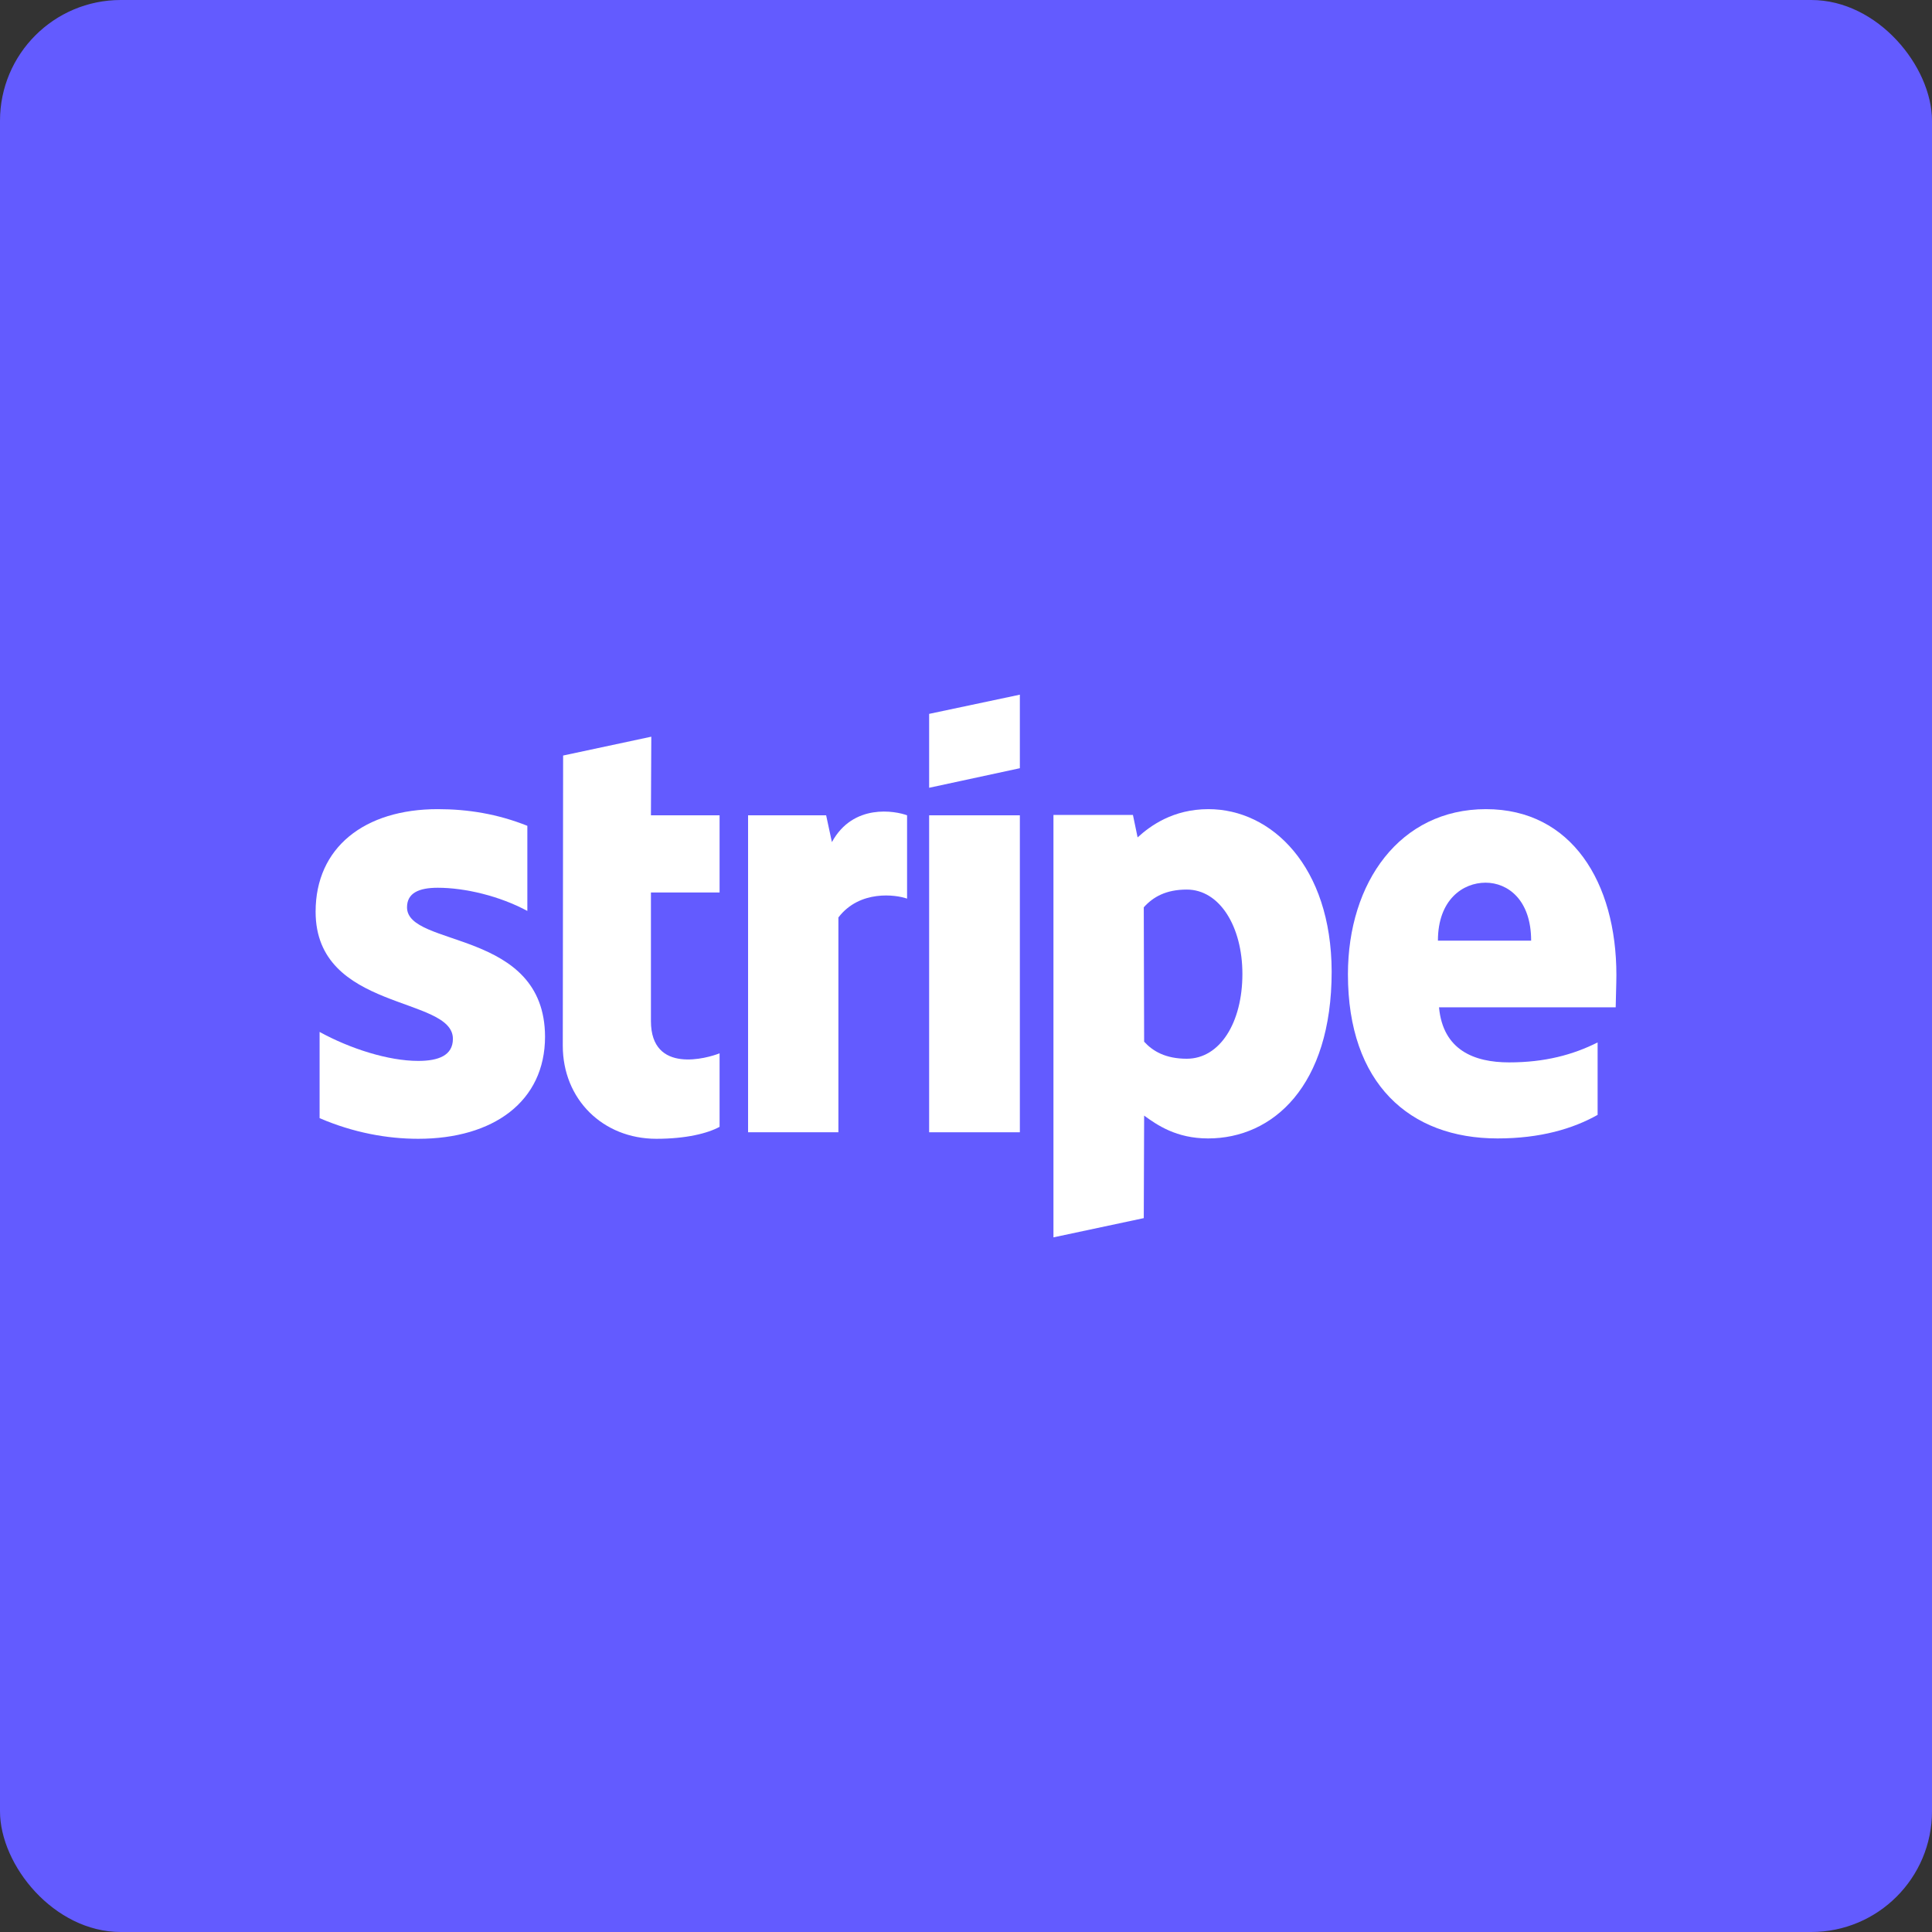 <?xml version="1.0" encoding="UTF-8"?> <svg xmlns="http://www.w3.org/2000/svg" width="64" height="64" viewBox="0 0 64 64" fill="none"><rect x="0" y="0" width="64" height="64" fill="#333333" stroke="none"/><rect width="64" height="64" rx="4" fill="#635BFF"></rect><path fill-rule="evenodd" clip-rule="evenodd" d="M53.545 32.3C53.545 29.228 52.061 26.804 49.225 26.804C46.376 26.804 44.652 29.228 44.652 32.276C44.652 35.889 46.687 37.712 49.608 37.712C51.032 37.712 52.109 37.389 52.923 36.932V34.532C52.109 34.941 51.175 35.193 49.991 35.193C48.83 35.193 47.8 34.784 47.669 33.368H53.522C53.522 33.212 53.545 32.588 53.545 32.3ZM47.633 31.16C47.633 29.804 48.459 29.24 49.213 29.24C49.943 29.24 50.721 29.804 50.721 31.16H47.633Z" fill="white"></path><path fill-rule="evenodd" clip-rule="evenodd" d="M40.031 26.804C38.858 26.804 38.104 27.356 37.685 27.74L37.53 26.996H34.897V40.989L37.889 40.352L37.901 36.956C38.332 37.268 38.966 37.712 40.019 37.712C42.162 37.712 44.113 35.984 44.113 32.18C44.101 28.7 42.126 26.804 40.031 26.804ZM39.313 35.072C38.607 35.072 38.188 34.82 37.901 34.508L37.889 30.056C38.2 29.708 38.631 29.468 39.313 29.468C40.402 29.468 41.156 30.692 41.156 32.264C41.156 33.872 40.414 35.072 39.313 35.072Z" fill="white"></path><path fill-rule="evenodd" clip-rule="evenodd" d="M30.779 26.096L33.784 25.448V23.012L30.779 23.648V26.096Z" fill="white"></path><path d="M33.784 27.008H30.779V37.508H33.784V27.008Z" fill="white"></path><path fill-rule="evenodd" clip-rule="evenodd" d="M27.558 27.896L27.367 27.008H24.781V37.508H27.773V30.392C28.48 29.468 29.677 29.636 30.048 29.768V27.008C29.665 26.864 28.264 26.6 27.558 27.896Z" fill="white"></path><path fill-rule="evenodd" clip-rule="evenodd" d="M21.575 24.404L18.654 25.028L18.643 34.64C18.643 36.416 19.971 37.724 21.743 37.724C22.724 37.724 23.442 37.544 23.837 37.328V34.892C23.454 35.048 21.563 35.6 21.563 33.824V29.564H23.837V27.008H21.563L21.575 24.404Z" fill="white"></path><path fill-rule="evenodd" clip-rule="evenodd" d="M13.483 30.056C13.483 29.588 13.866 29.408 14.501 29.408C15.41 29.408 16.559 29.684 17.469 30.176V27.356C16.476 26.96 15.494 26.804 14.501 26.804C12.071 26.804 10.455 28.076 10.455 30.2C10.455 33.512 15.003 32.984 15.003 34.412C15.003 34.964 14.525 35.144 13.854 35.144C12.861 35.144 11.592 34.736 10.587 34.184V37.04C11.7 37.52 12.825 37.724 13.854 37.724C16.344 37.724 18.055 36.488 18.055 34.34C18.044 30.764 13.483 31.4 13.483 30.056Z" fill="white"></path></svg> 
